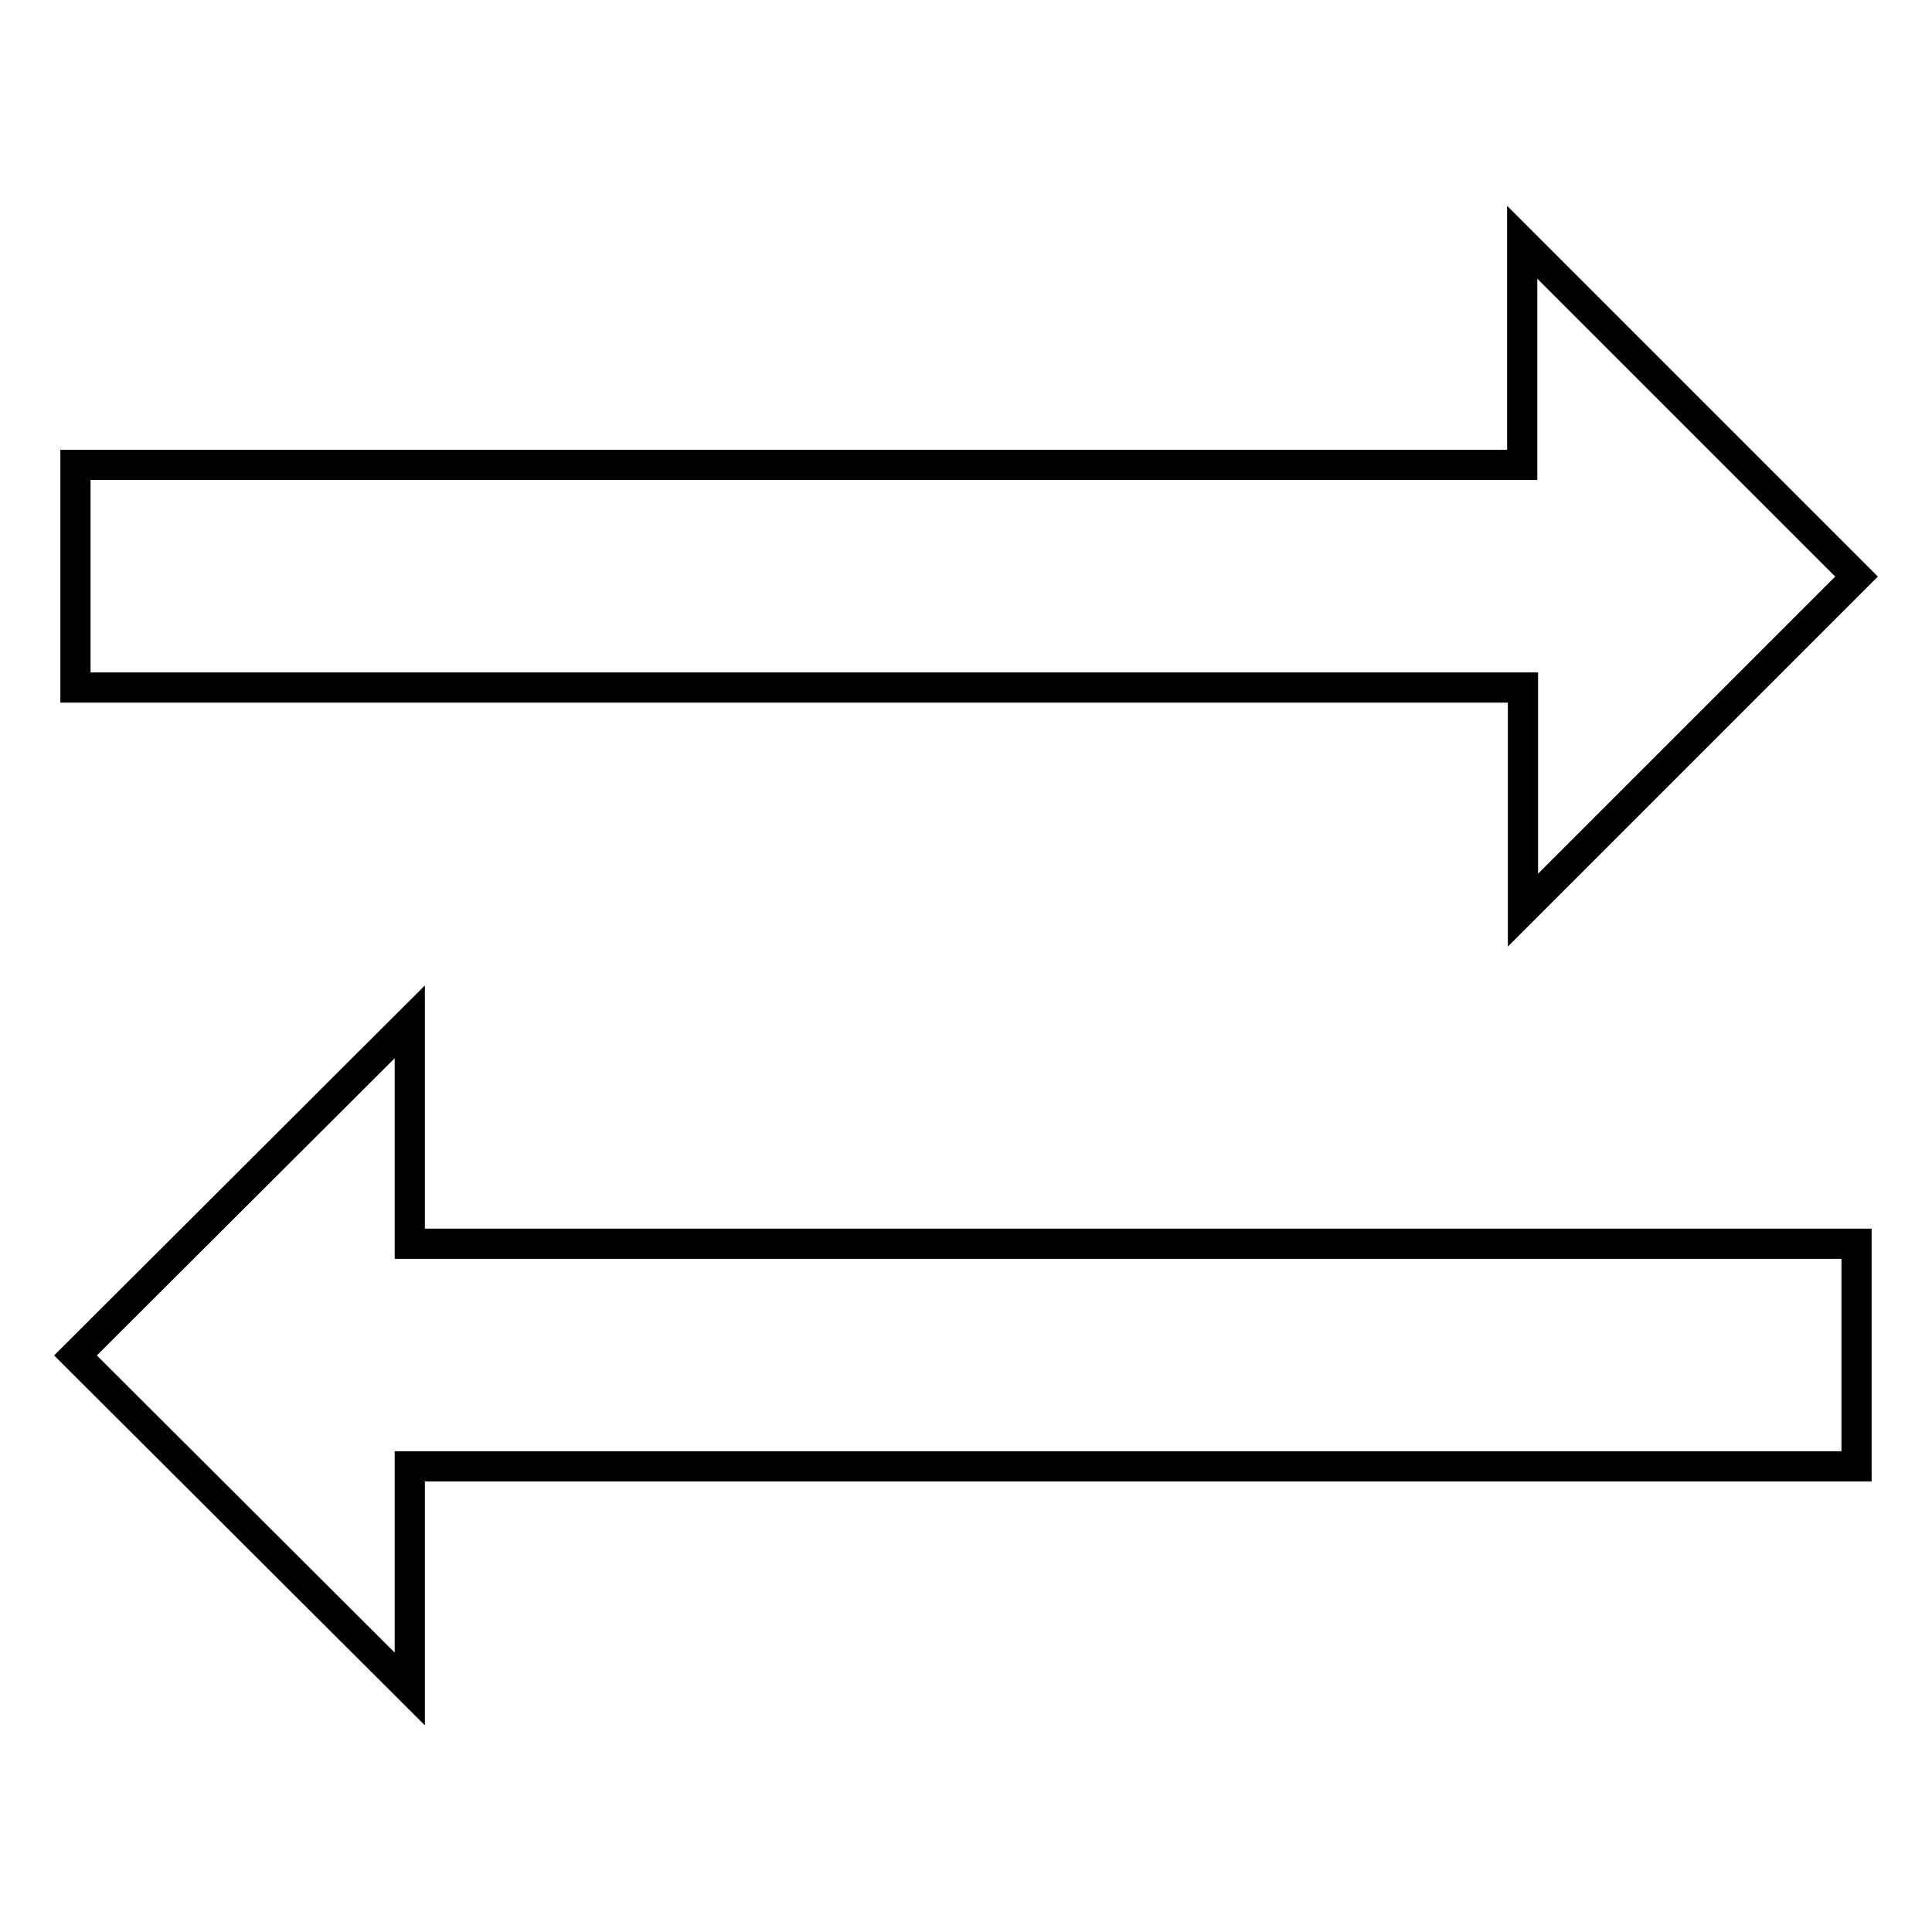 <?xml version="1.0" encoding="utf-8"?>
<!-- Svg Vector Icons : http://www.onlinewebfonts.com/icon -->
<!DOCTYPE svg PUBLIC "-//W3C//DTD SVG 1.1//EN" "http://www.w3.org/Graphics/SVG/1.1/DTD/svg11.dtd">
<svg version="1.1" xmlns="http://www.w3.org/2000/svg" xmlns:xlink="http://www.w3.org/1999/xlink" x="0px" y="0px" viewBox="0 0 256 256" enable-background="new 0 0 256 256" xml:space="preserve">
<g> <path stroke-width="4" fill-opacity="0" stroke="#000000"  d="M54.3,135.4L10,179.6l44.3,44.2v-29.5H246v-29.5H54.3V135.4z M201.8,120.6L246,76.4l-44.3-44.3v29.5H10 v29.5h191.8V120.6z"/></g>
</svg>